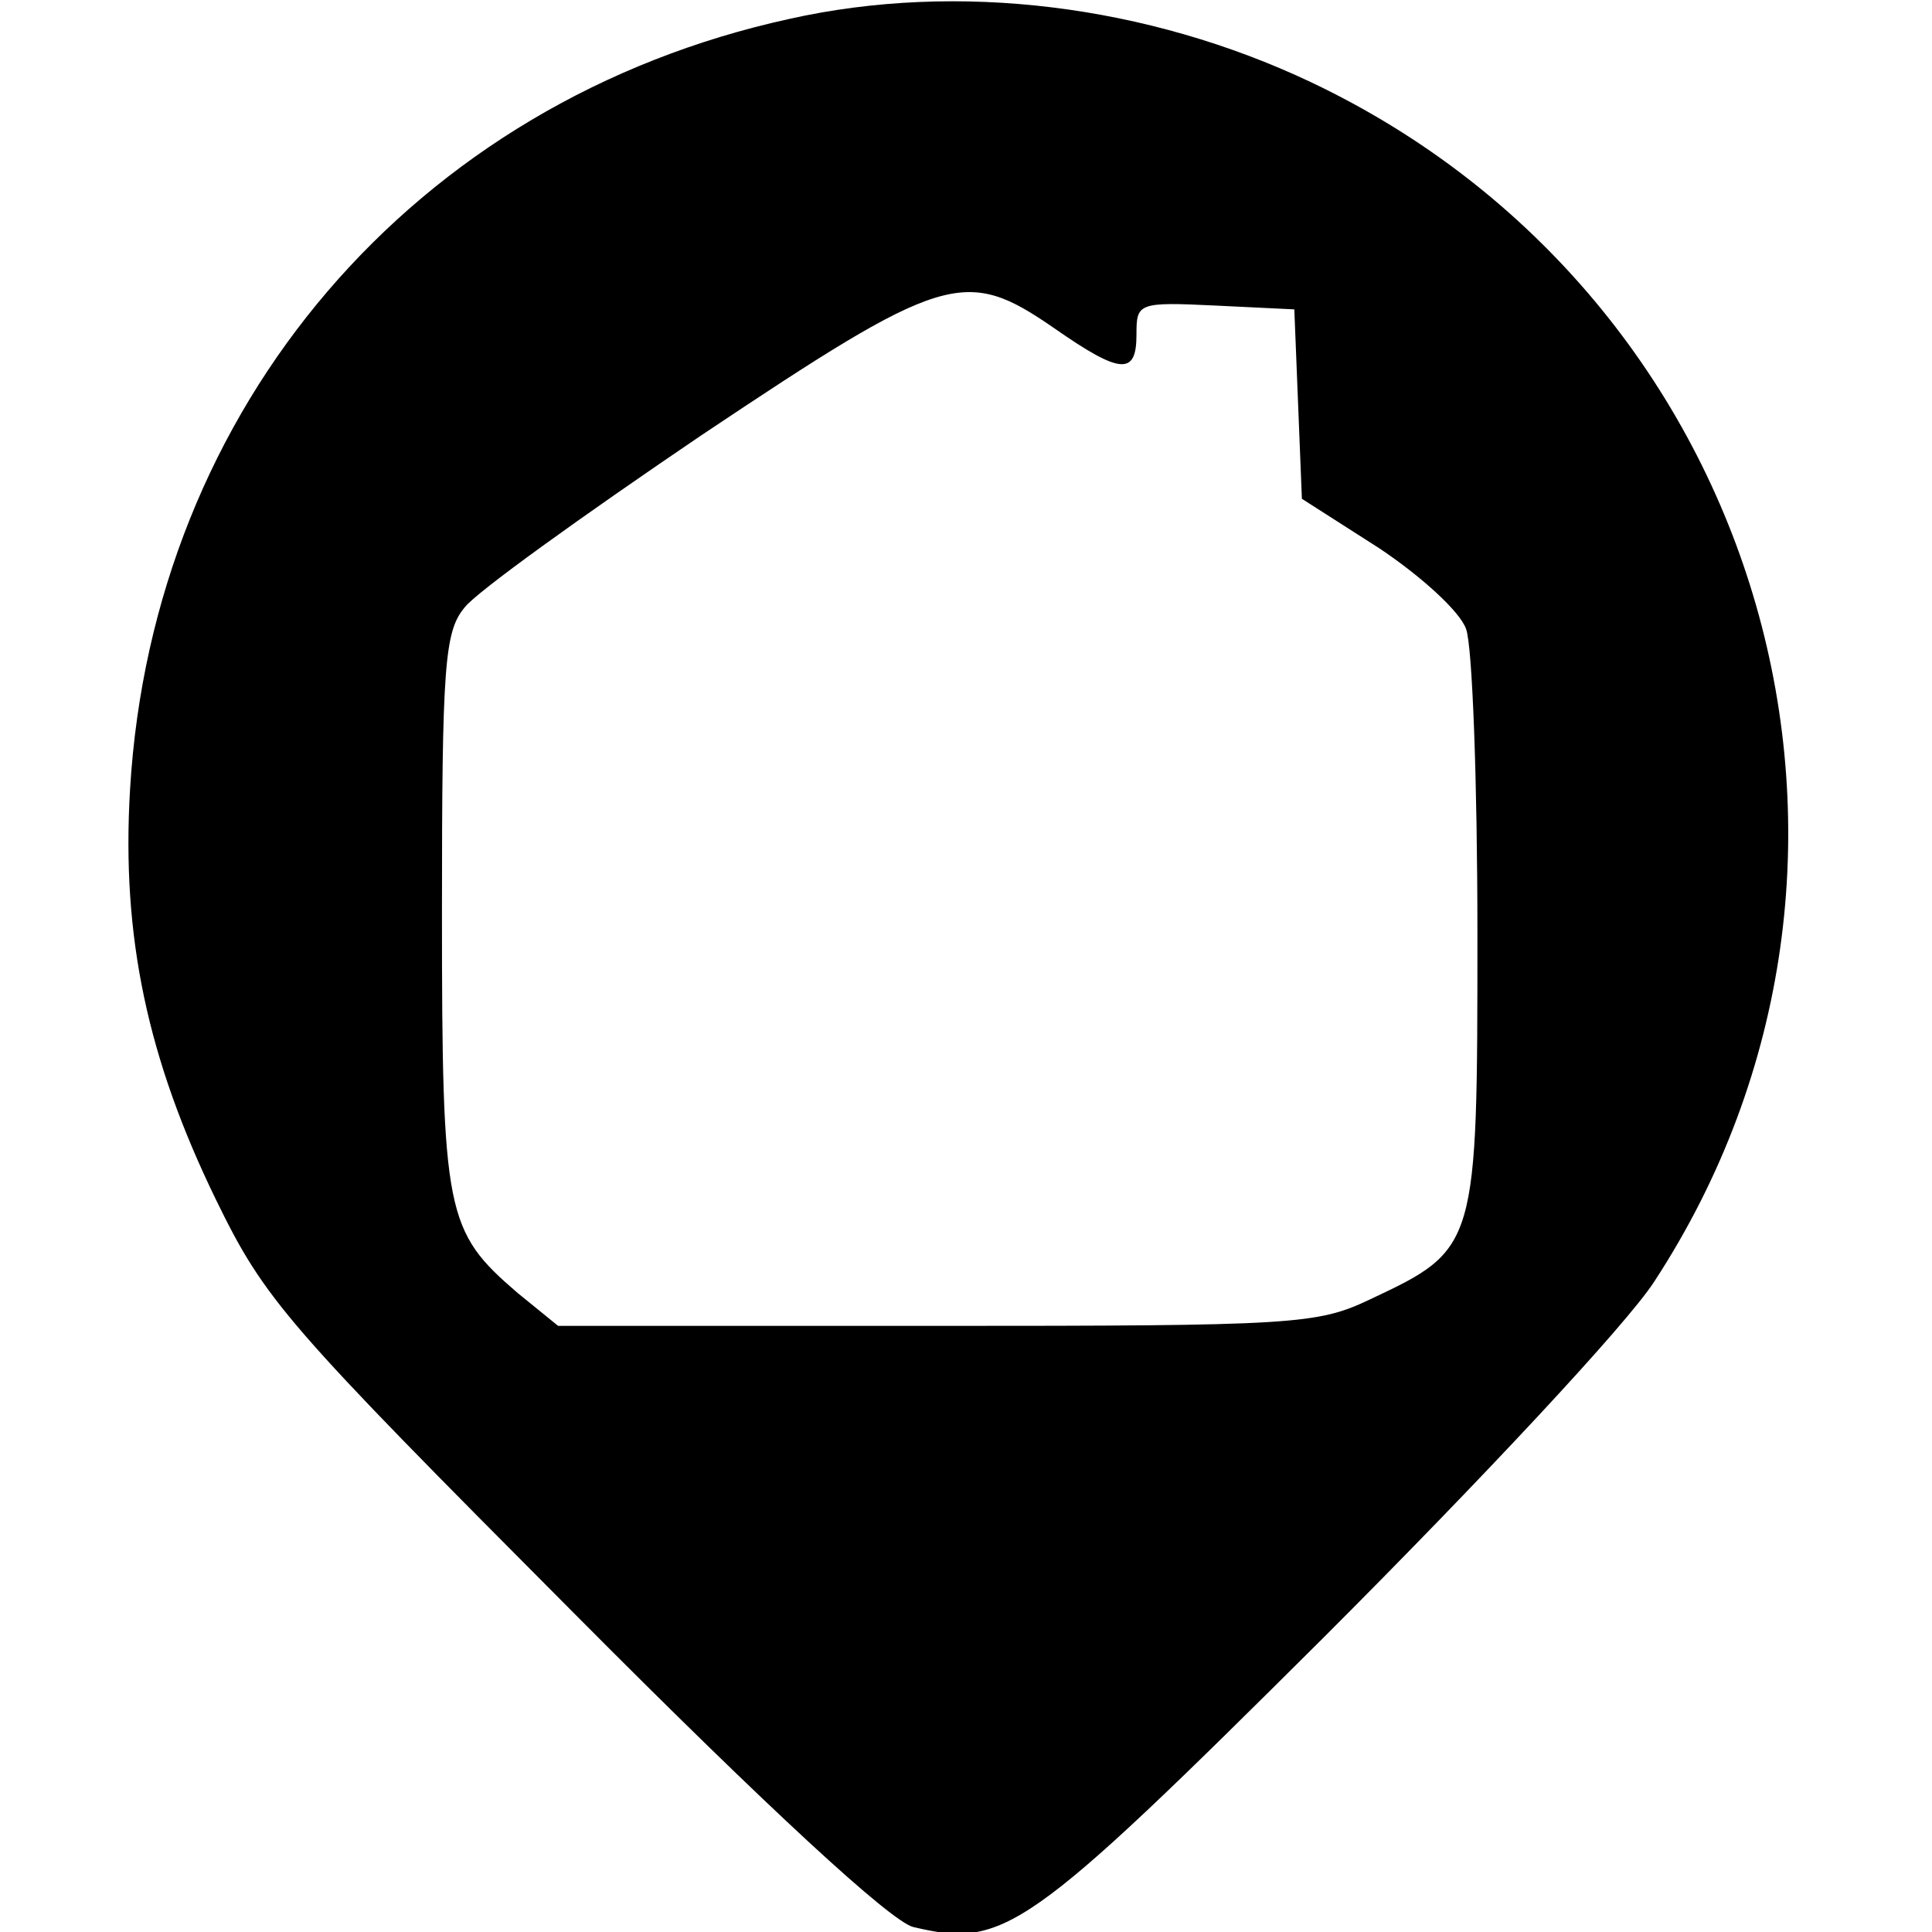 <?xml version="1.0" standalone="no"?>
<!DOCTYPE svg PUBLIC "-//W3C//DTD SVG 20010904//EN"
 "http://www.w3.org/TR/2001/REC-SVG-20010904/DTD/svg10.dtd">
<svg version="1.0" xmlns="http://www.w3.org/2000/svg"
 width="153pt" height="153pt" viewBox="0 0 153 153"
 preserveAspectRatio="xMidYMid meet">
<g transform="translate(0,153) scale(0.1,-0.1)"
fill="#000000" stroke="none">
<path d="M625 1515 c-297 -65 -504 -307 -522 -610 -7 -117 14 -214 68 -325 39
-80 55 -98 283 -327 157 -158 251 -244 269 -249 72 -17 89 -6 325 229 125 125
240 248 262 282 217 332 89 779 -272 950 -129 61 -279 80 -413 50z m210 -245
c53 -37 65 -37 65 -5 0 25 1 26 63 23 l62 -3 3 -75 3 -75 61 -39 c33 -22 64
-50 69 -64 5 -13 9 -121 9 -241 0 -249 0 -250 -85 -290 -42 -20 -60 -21 -344
-21 l-299 0 -32 26 c-57 49 -60 62 -60 302 0 195 2 222 18 241 9 12 94 73 187
136 193 129 209 134 280 85z"/>
</g>
</svg>
